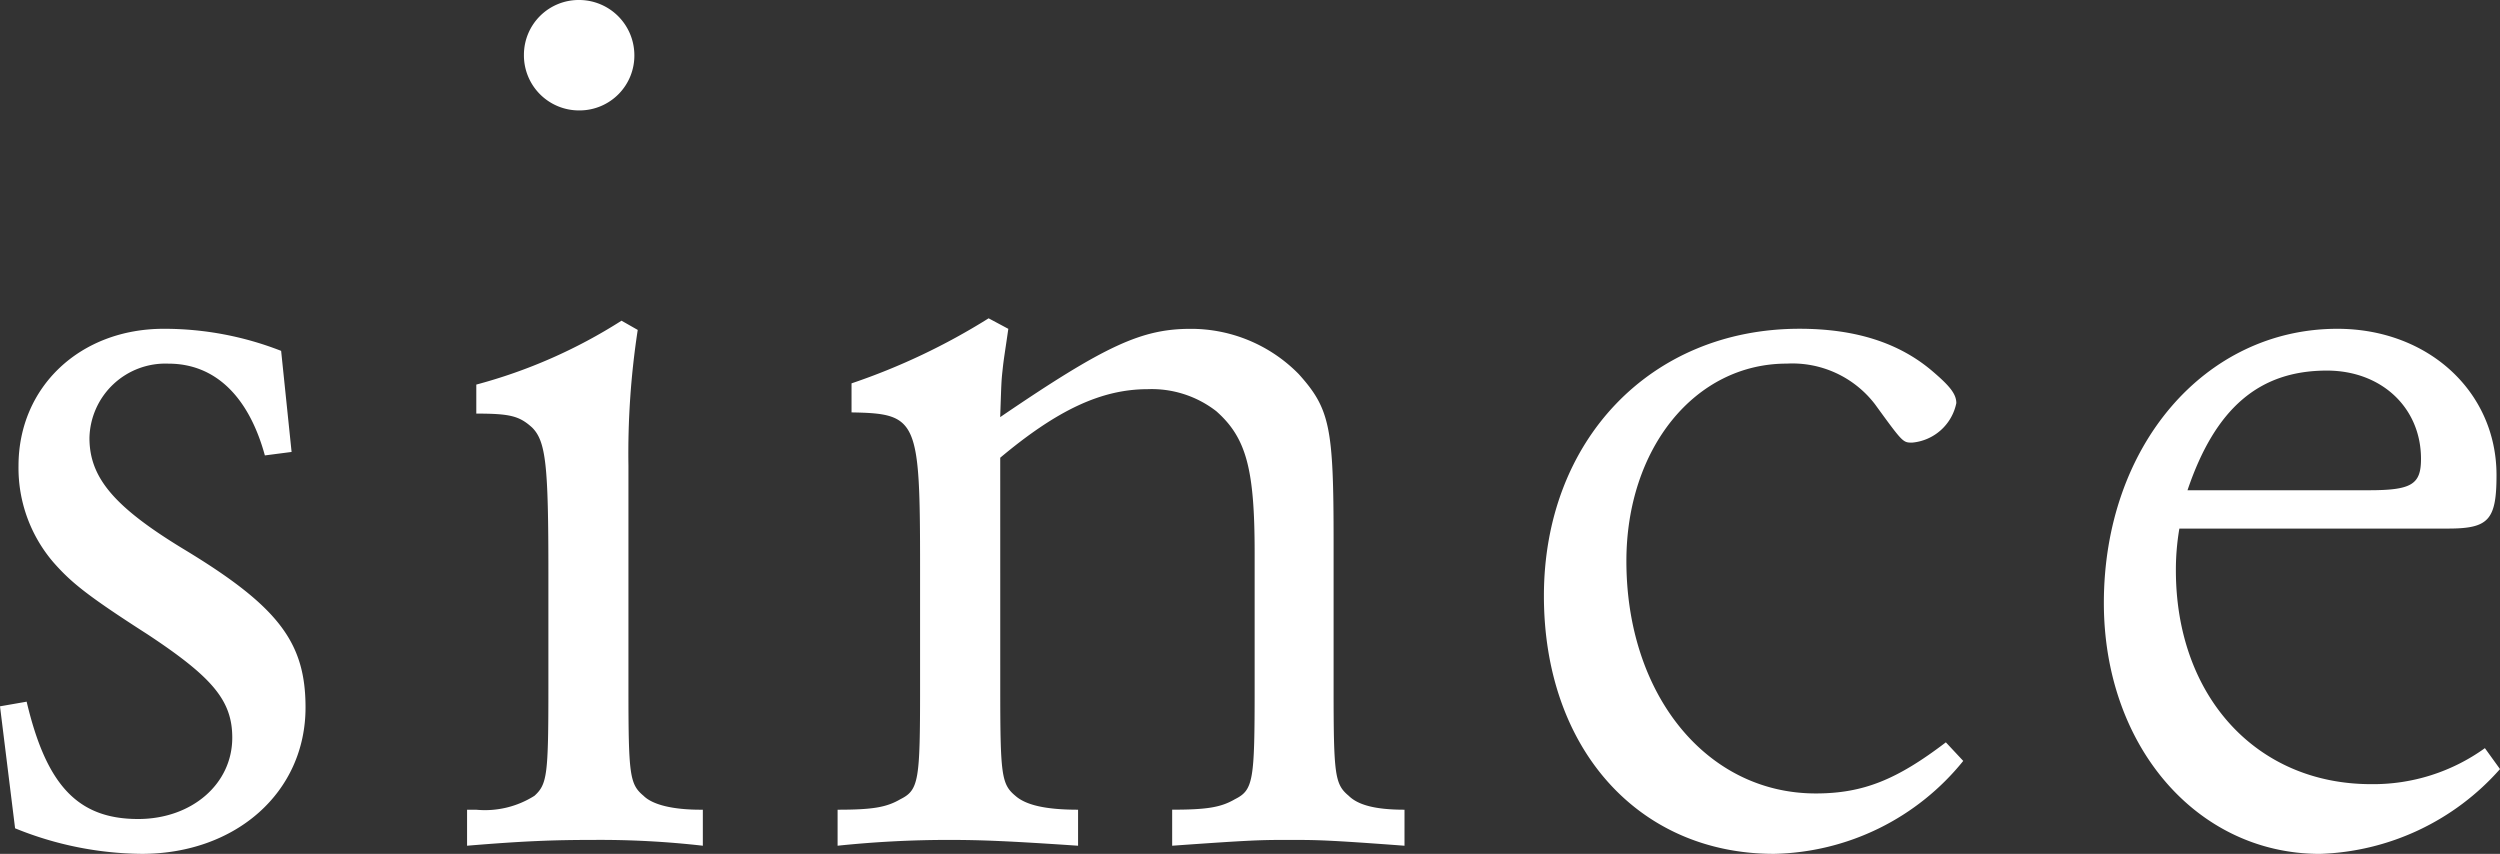 <svg xmlns="http://www.w3.org/2000/svg" width="165.704" height="56.595" viewBox="0 0 165.704 56.595">
  <rect x="0" y="0" width="165.704" height="56.595" fill="#333333" stroke="none"/>
  <path id="パス_5522" data-name="パス 5522" d="M22.407-32.8a21.245,21.245,0,0,0-7.777-1.463C9.086-34.265,5-30.415,5-25.179a9.6,9.6,0,0,0,2.31,6.391c1.155,1.309,2.156,2.156,6.237,4.774,4.312,2.849,5.621,4.389,5.621,6.853,0,3.08-2.695,5.39-6.237,5.39-4,0-6.083-2.233-7.392-7.777L3.773-9.24l1,8.085A22.681,22.681,0,0,0,13.167.539c6.237,0,10.857-4.081,10.857-9.7,0-4.312-1.771-6.7-8.162-10.549-4.543-2.772-6.16-4.7-6.16-7.315a5.036,5.036,0,0,1,5.236-4.928c3.08,0,5.313,2.156,6.391,6.083L23.1-26.1Zm12.936,4.158c2.233,0,2.849.154,3.7.924.924.924,1.078,2.541,1.078,9.625v7.623c0,5.775-.077,6.391-.924,7.161a6.132,6.132,0,0,1-3.85.924h-.616V0c3.7-.308,5.7-.385,8.393-.385A60.124,60.124,0,0,1,50.358,0V-2.387H50.2c-1.771,0-3.157-.308-3.773-.924-.924-.77-1-1.386-1-7.161V-25.179a54.011,54.011,0,0,1,.616-9.009L44.968-34.8a34.33,34.33,0,0,1-9.625,4.235ZM42.2-56.056a3.632,3.632,0,0,0-3.7,3.619,3.649,3.649,0,0,0,3.7,3.7,3.632,3.632,0,0,0,3.619-3.7A3.665,3.665,0,0,0,42.2-56.056ZM70.07-25.718c3.773-3.157,6.7-4.543,9.779-4.543A6.984,6.984,0,0,1,84.392-28.8c2,1.771,2.541,3.85,2.541,9.394v8.932c0,6.16-.077,6.776-1.309,7.392-.924.539-1.848.693-4.158.693V0c5.39-.385,5.929-.385,7.777-.385,1.771,0,2.464,0,7.623.385V-2.387c-1.925,0-3.08-.308-3.7-.924-.924-.77-1-1.386-1-7.161v-9.7c0-7.546-.231-8.778-2.31-11.088a10,10,0,0,0-7.161-3c-3.234,0-5.621,1.078-12.628,5.852.077-2.233.077-2.387.154-3.08.077-.77.154-1.155.385-2.772L69.3-34.958a43.112,43.112,0,0,1-9.086,4.312v1.925c4.389.077,4.543.462,4.543,10.318v7.931c0,6.16-.077,6.776-1.309,7.392-.924.539-1.848.693-4.158.693V0a70.767,70.767,0,0,1,7.392-.385c2.156,0,4,.077,8.547.385V-2.387c-2.156,0-3.465-.308-4.158-.924-.924-.77-1-1.386-1-7.161ZM132.748-6.853c-3.234,2.464-5.467,3.388-8.624,3.388-7.238,0-12.551-6.545-12.551-15.4,0-7.469,4.543-13.09,10.626-13.09a6.9,6.9,0,0,1,5.852,2.695c1.848,2.541,1.848,2.541,2.464,2.541a3.285,3.285,0,0,0,2.926-2.618c0-.616-.462-1.155-1.54-2.079-2.233-1.925-5.159-2.849-8.855-2.849-9.856,0-16.94,7.392-16.94,17.71,0,10.087,6.237,17.094,15.246,17.094A16.538,16.538,0,0,0,133.9-5.621Zm35.728.385a12.652,12.652,0,0,1-7.546,2.387c-7.623,0-12.936-5.852-12.936-14.168a16.159,16.159,0,0,1,.231-2.772h17.787c2.695,0,3.234-.539,3.234-3.542,0-5.544-4.543-9.7-10.549-9.7-8.778,0-15.477,7.777-15.477,18.172,0,9.471,6.16,16.632,14.322,16.632a16.641,16.641,0,0,0,11.935-5.621ZM148.764-23.562c1.848-5.467,4.774-7.931,9.24-7.931,3.619,0,6.237,2.464,6.237,5.852,0,1.694-.616,2.079-3.465,2.079Z" transform="translate(-3.773 56.056)" fill="#fff"/>
</svg>
